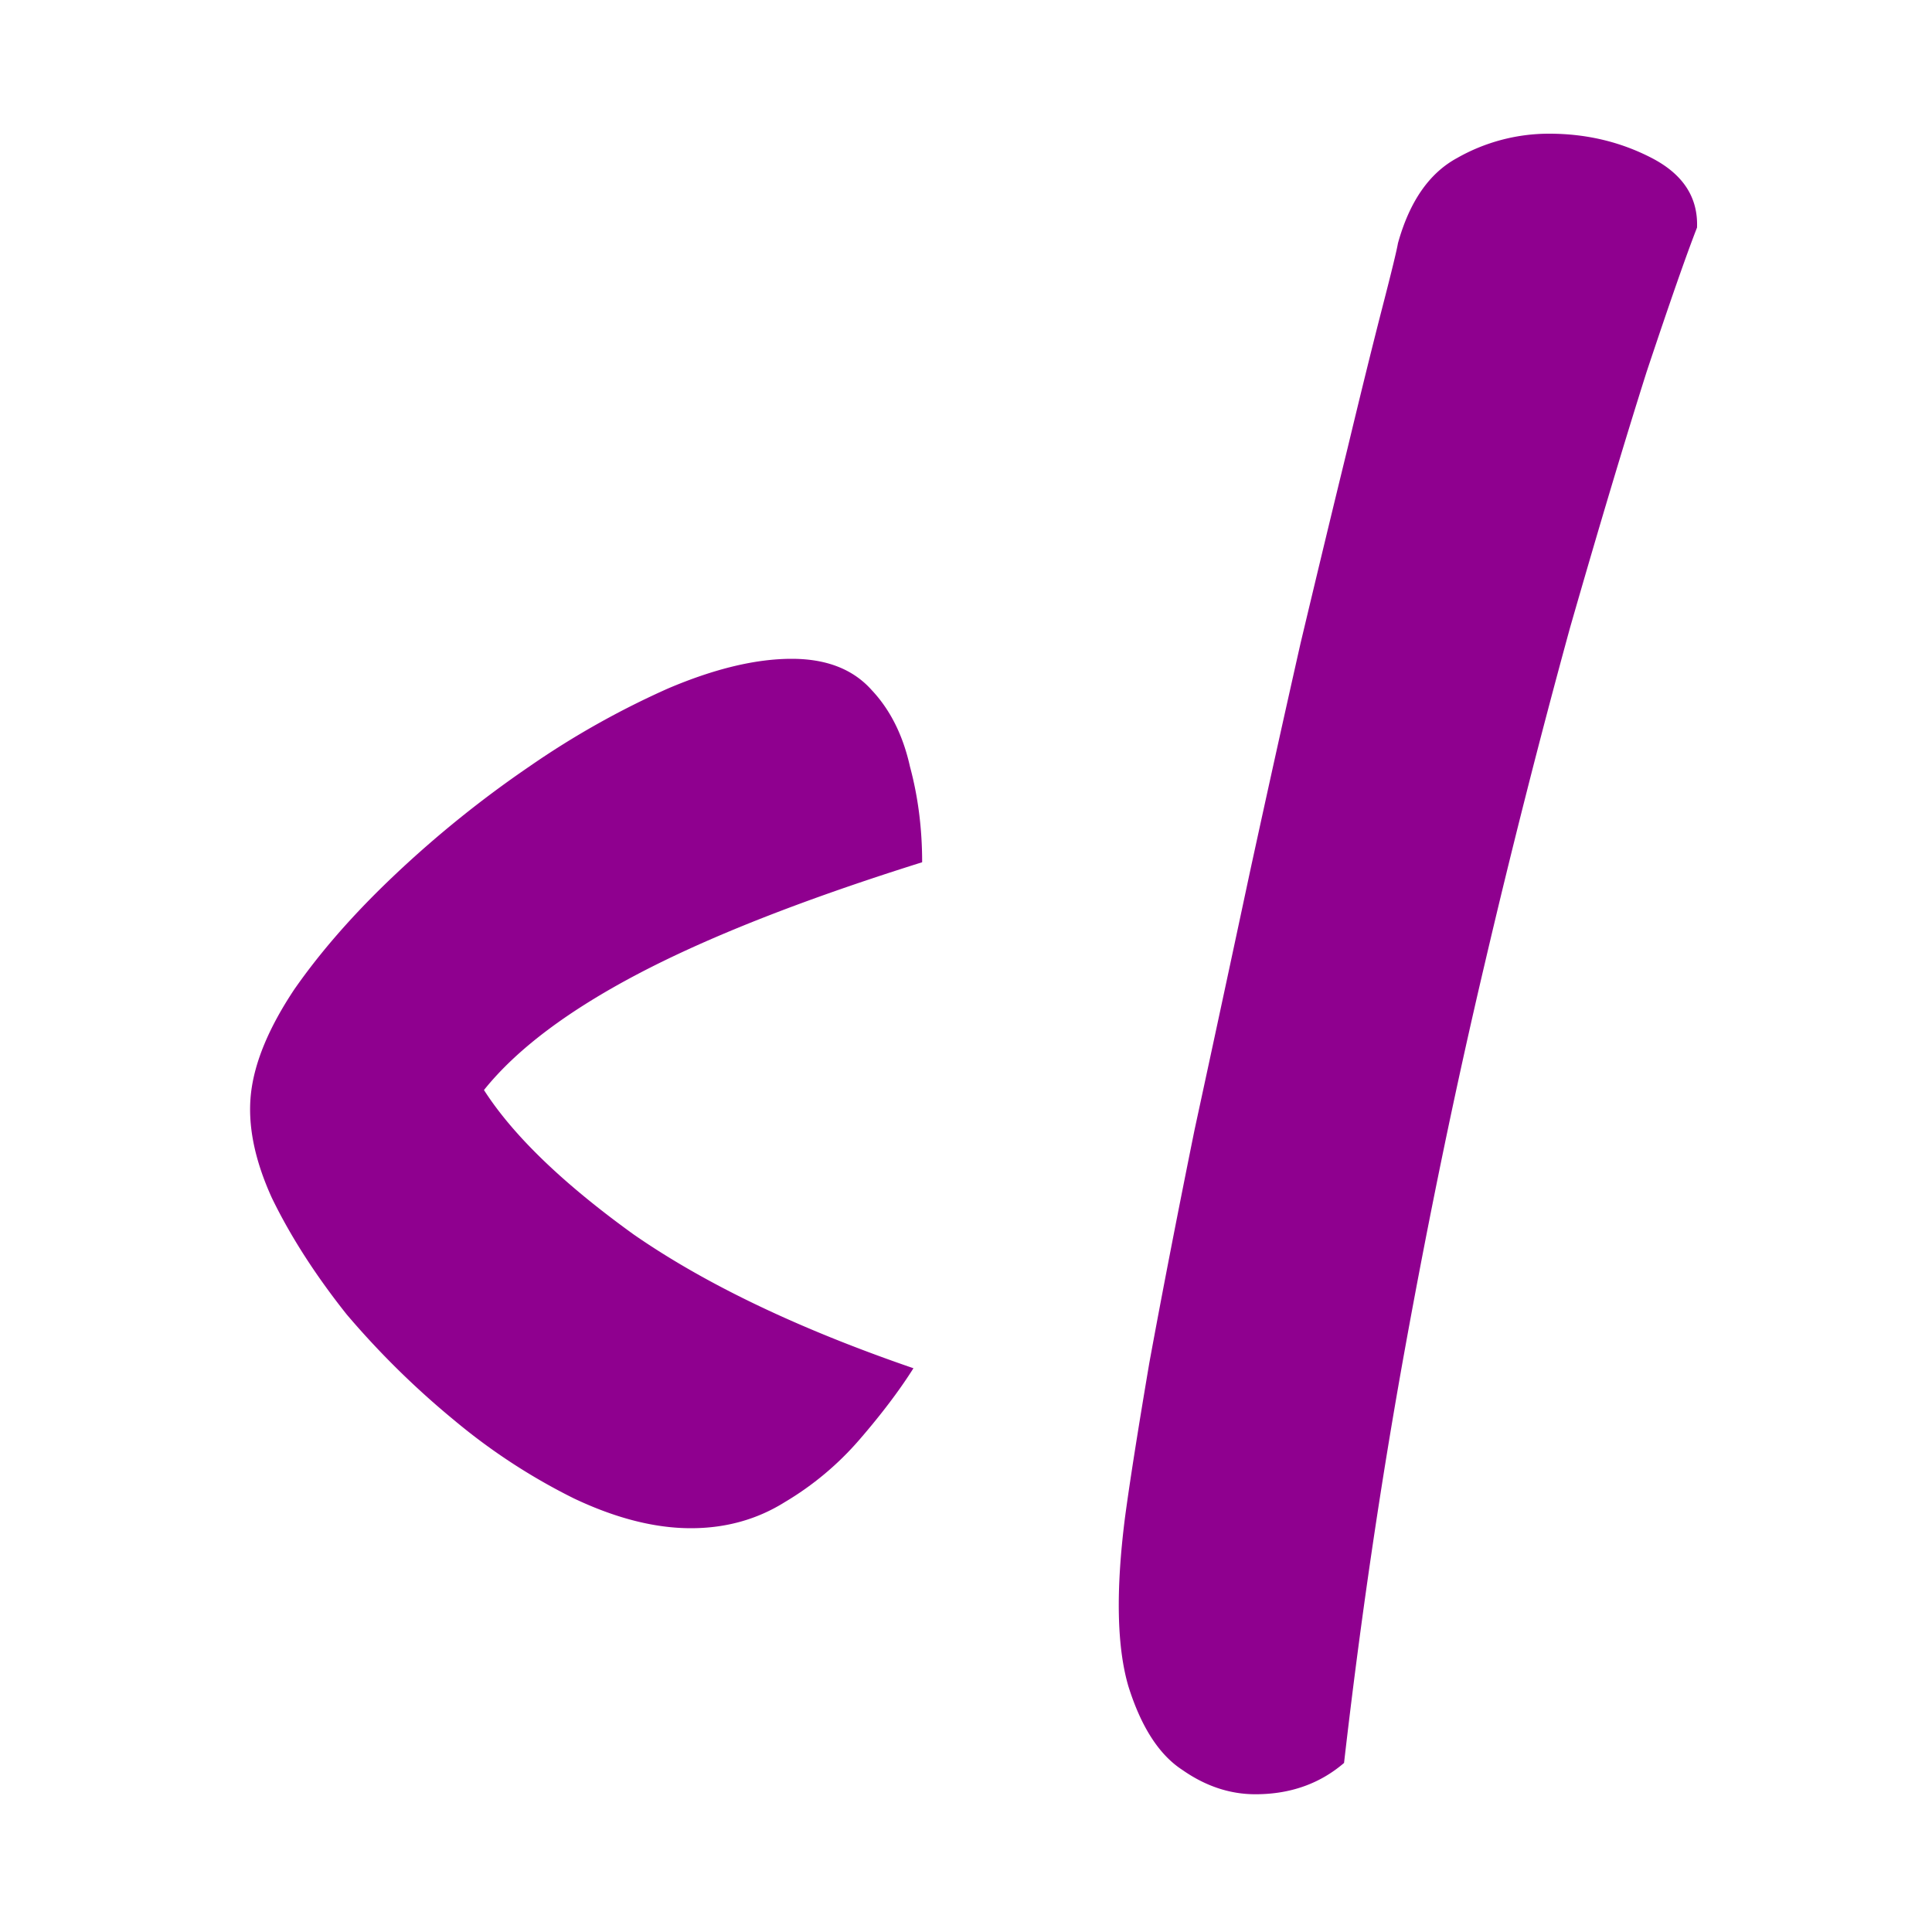 <svg width="40" height="40" fill="none" xmlns="http://www.w3.org/2000/svg"><g clip-path="url(#clip0_158_296)"><path d="M14.304 31.64c-.744 0-1.548-.204-2.412-.612a12.547 12.547 0 01-2.484-1.62 17.555 17.555 0 01-2.232-2.196c-.648-.816-1.164-1.62-1.548-2.412-.36-.792-.504-1.512-.432-2.16.072-.648.372-1.368.9-2.16.552-.792 1.248-1.584 2.088-2.376a22.562 22.562 0 012.772-2.232 17.632 17.632 0 012.88-1.62c.96-.408 1.812-.612 2.556-.612.72 0 1.272.216 1.656.648.384.408.648.936.792 1.584.168.624.252 1.284.252 1.98-2.448.768-4.404 1.536-5.868 2.304-1.464.768-2.532 1.572-3.204 2.412.6.936 1.632 1.932 3.096 2.988 1.488 1.032 3.42 1.956 5.796 2.772-.288.456-.66.948-1.116 1.476a6.265 6.265 0 01-1.548 1.296c-.576.36-1.224.54-1.944.54zm11.687 5.508c-.528 0-1.032-.168-1.512-.504-.48-.312-.852-.888-1.116-1.728-.24-.816-.264-1.98-.072-3.492.096-.72.264-1.788.504-3.204.264-1.44.576-3.048.936-4.824.384-1.776.768-3.564 1.152-5.364.36-1.656.708-3.228 1.044-4.716.36-1.512.684-2.856.972-4.032.288-1.2.528-2.172.72-2.916.192-.744.3-1.188.324-1.332.24-.864.648-1.452 1.224-1.764a3.846 3.846 0 011.908-.504c.768 0 1.476.168 2.124.504.648.336.96.816.936 1.44-.216.552-.564 1.548-1.044 2.988-.456 1.44-.984 3.204-1.584 5.292a192.16 192.16 0 00-1.764 6.948c-.6 2.544-1.152 5.208-1.656 7.992s-.924 5.64-1.26 8.568c-.504.432-1.116.648-1.836.648z" fill="#8F008F"/></g><defs><clipPath id="clip0_158_296"><path fill="#fff" d="M0 0h40v40H0z"/></clipPath></defs></svg>